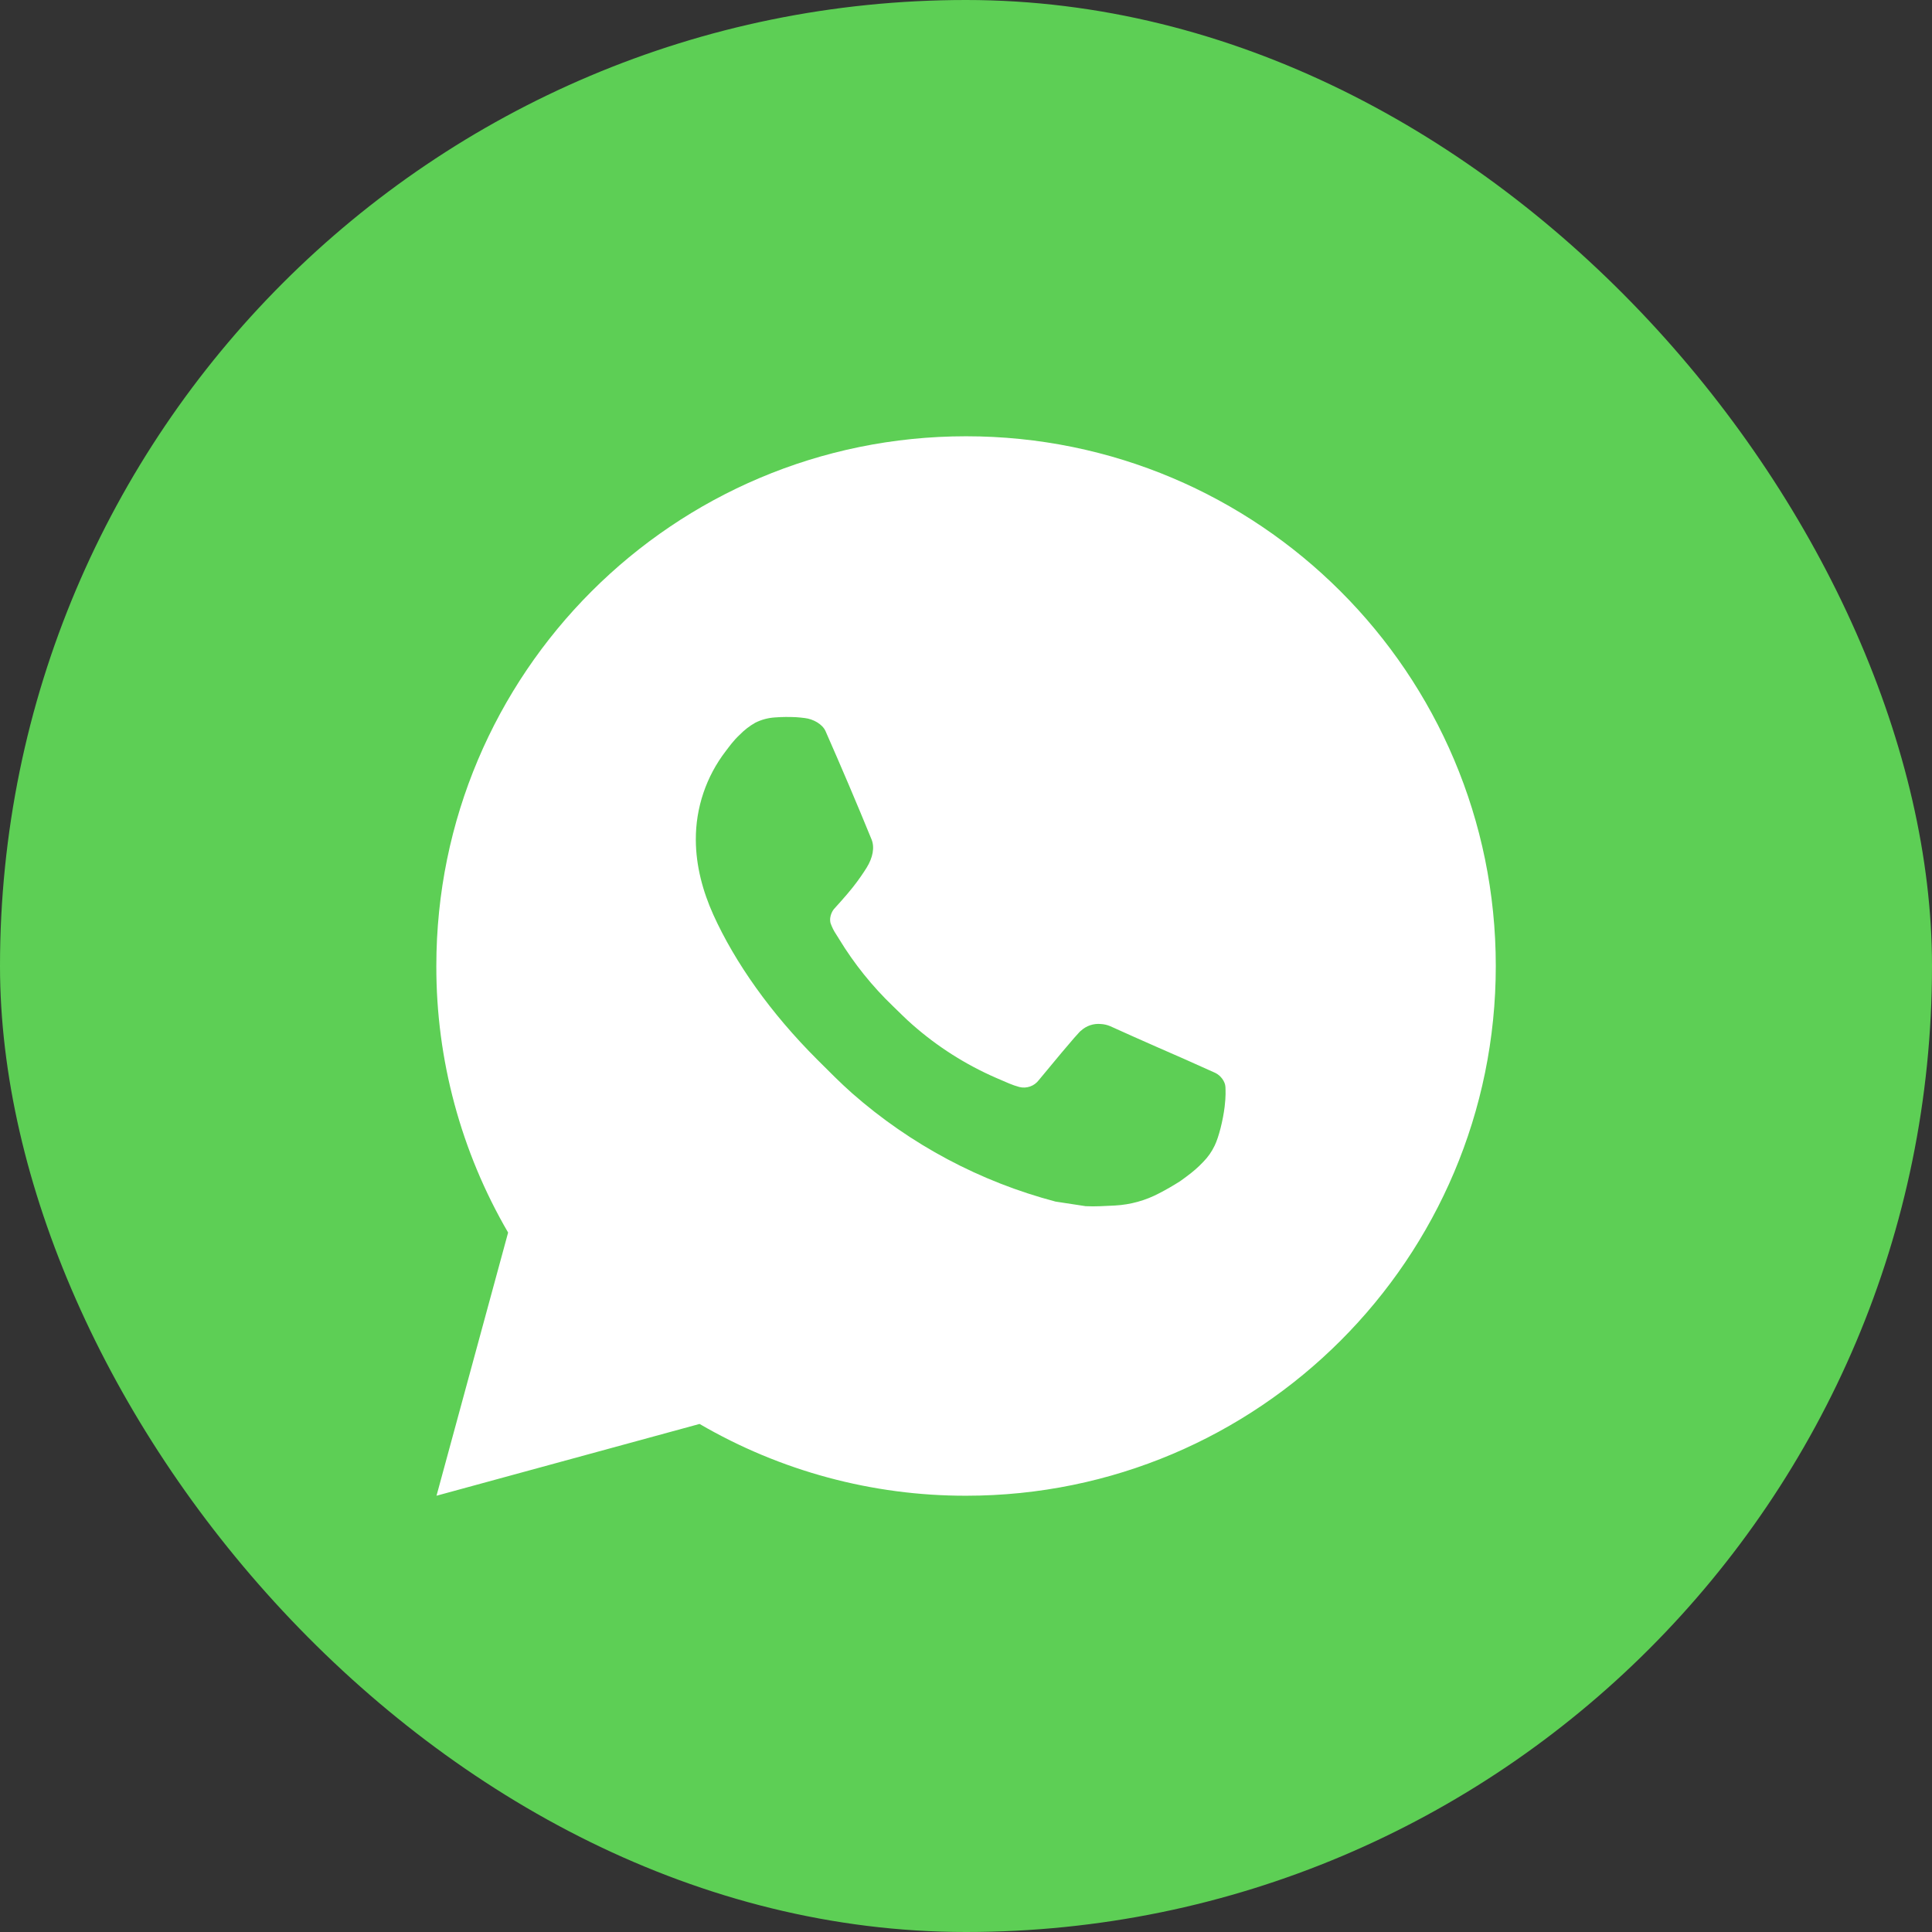 <svg width="32" height="32" viewBox="0 0 32 32" fill="none" xmlns="http://www.w3.org/2000/svg">
<rect x="0" y="0" width="32" height="32" fill="#333333" stroke="none"/>
<g clip-path="url(#clip0_663_1306)">
<rect width="32" height="32" rx="16" fill="#5DCF55"/>
<path d="M16.001 7.226C20.847 7.226 24.775 11.154 24.775 16C24.775 20.846 20.847 24.774 16.001 24.774C14.45 24.776 12.927 24.366 11.587 23.585L7.23 24.774L8.416 20.415C7.635 19.075 7.224 17.551 7.227 16C7.227 11.154 11.155 7.226 16.001 7.226ZM13.011 11.876L12.835 11.883C12.721 11.89 12.61 11.92 12.509 11.971C12.414 12.025 12.327 12.092 12.251 12.171C12.145 12.27 12.086 12.356 12.022 12.439C11.697 12.861 11.522 13.379 11.525 13.912C11.527 14.341 11.639 14.76 11.815 15.151C12.174 15.943 12.764 16.781 13.543 17.557C13.731 17.744 13.915 17.932 14.113 18.107C15.082 18.959 16.235 19.573 17.483 19.902L17.981 19.978C18.143 19.987 18.306 19.974 18.469 19.967C18.724 19.953 18.974 19.884 19.2 19.764C19.315 19.705 19.427 19.64 19.536 19.571C19.536 19.571 19.574 19.546 19.646 19.492C19.764 19.404 19.837 19.342 19.935 19.239C20.008 19.164 20.071 19.075 20.119 18.974C20.188 18.831 20.256 18.558 20.284 18.331C20.305 18.157 20.299 18.063 20.297 18.004C20.293 17.91 20.215 17.812 20.13 17.771L19.619 17.542C19.619 17.542 18.856 17.21 18.389 16.997C18.34 16.976 18.288 16.964 18.235 16.961C18.175 16.955 18.114 16.962 18.057 16.981C18 17 17.947 17.032 17.903 17.073C17.899 17.071 17.84 17.121 17.206 17.89C17.169 17.939 17.119 17.976 17.061 17.996C17.004 18.016 16.942 18.019 16.883 18.004C16.825 17.988 16.769 17.969 16.715 17.946C16.606 17.9 16.569 17.883 16.494 17.851C15.99 17.631 15.524 17.334 15.112 16.971C15.001 16.875 14.899 16.769 14.793 16.668C14.448 16.337 14.147 15.963 13.899 15.555L13.847 15.472C13.809 15.416 13.78 15.355 13.757 15.292C13.724 15.163 13.811 15.059 13.811 15.059C13.811 15.059 14.024 14.826 14.123 14.699C14.22 14.577 14.301 14.457 14.354 14.372C14.457 14.206 14.49 14.034 14.435 13.902C14.19 13.302 13.935 12.704 13.674 12.111C13.622 11.993 13.469 11.909 13.329 11.893C13.282 11.887 13.234 11.882 13.187 11.879C13.069 11.873 12.951 11.874 12.833 11.882L13.011 11.876Z" fill="white"/>
</g>
<defs>
<clipPath id="clip0_663_1306">
<rect width="32" height="32" fill="white"/>
</clipPath>
</defs>
</svg>
